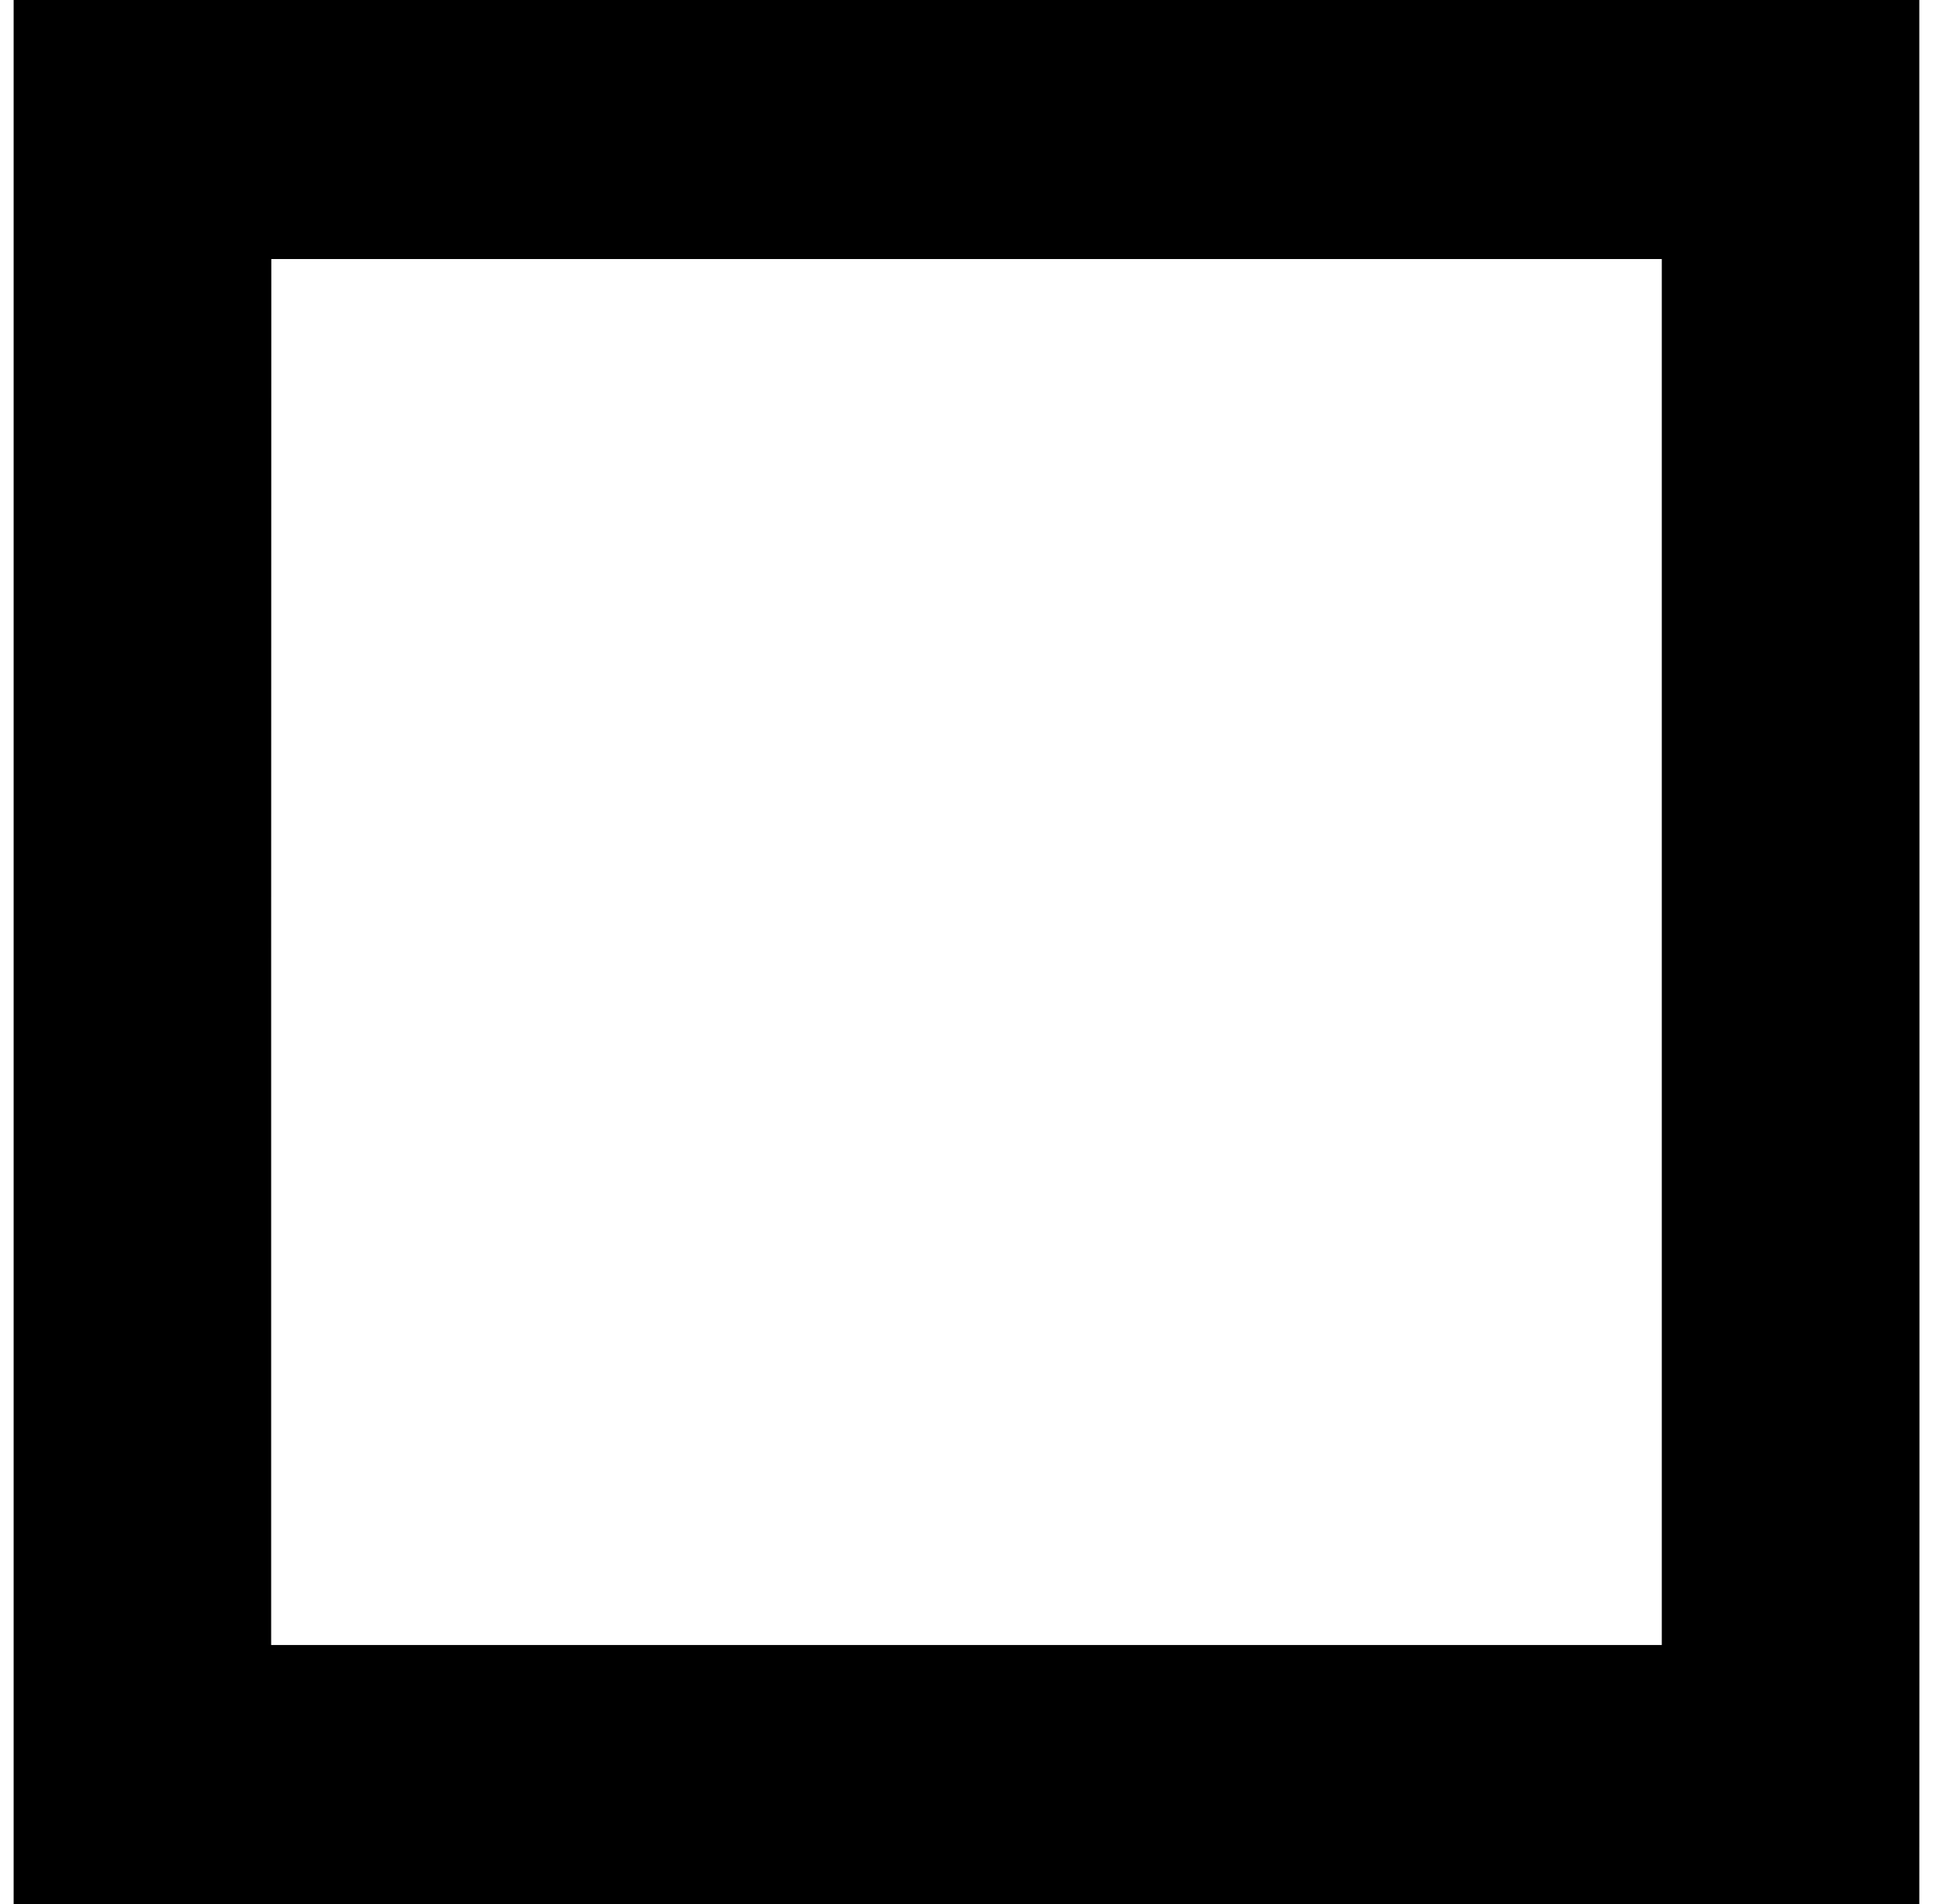  <svg version="1.0" xmlns="http://www.w3.org/2000/svg"
 width="1280pt" height="1257pt" viewBox="0 0 1280 1257"
 preserveAspectRatio="xMidYMid meet"><g transform="translate(0,1257) scale(0.1,-0.1)"
fill="#000000" stroke="none">
<path d="M90 6285 l0 -6285 6290 0 6290 0 1 2673 c0 1469 0 3851 0 5292 -1
1441 -1 3067 -1 3613 l0 992 -6290 0 -6290 0 0 -6285z m10880 0 l0 -4575
-4590 0 -4590 0 0 4575 1 4575 4589 0 4590 0 0 -4575z"/>
</g>
</svg>
